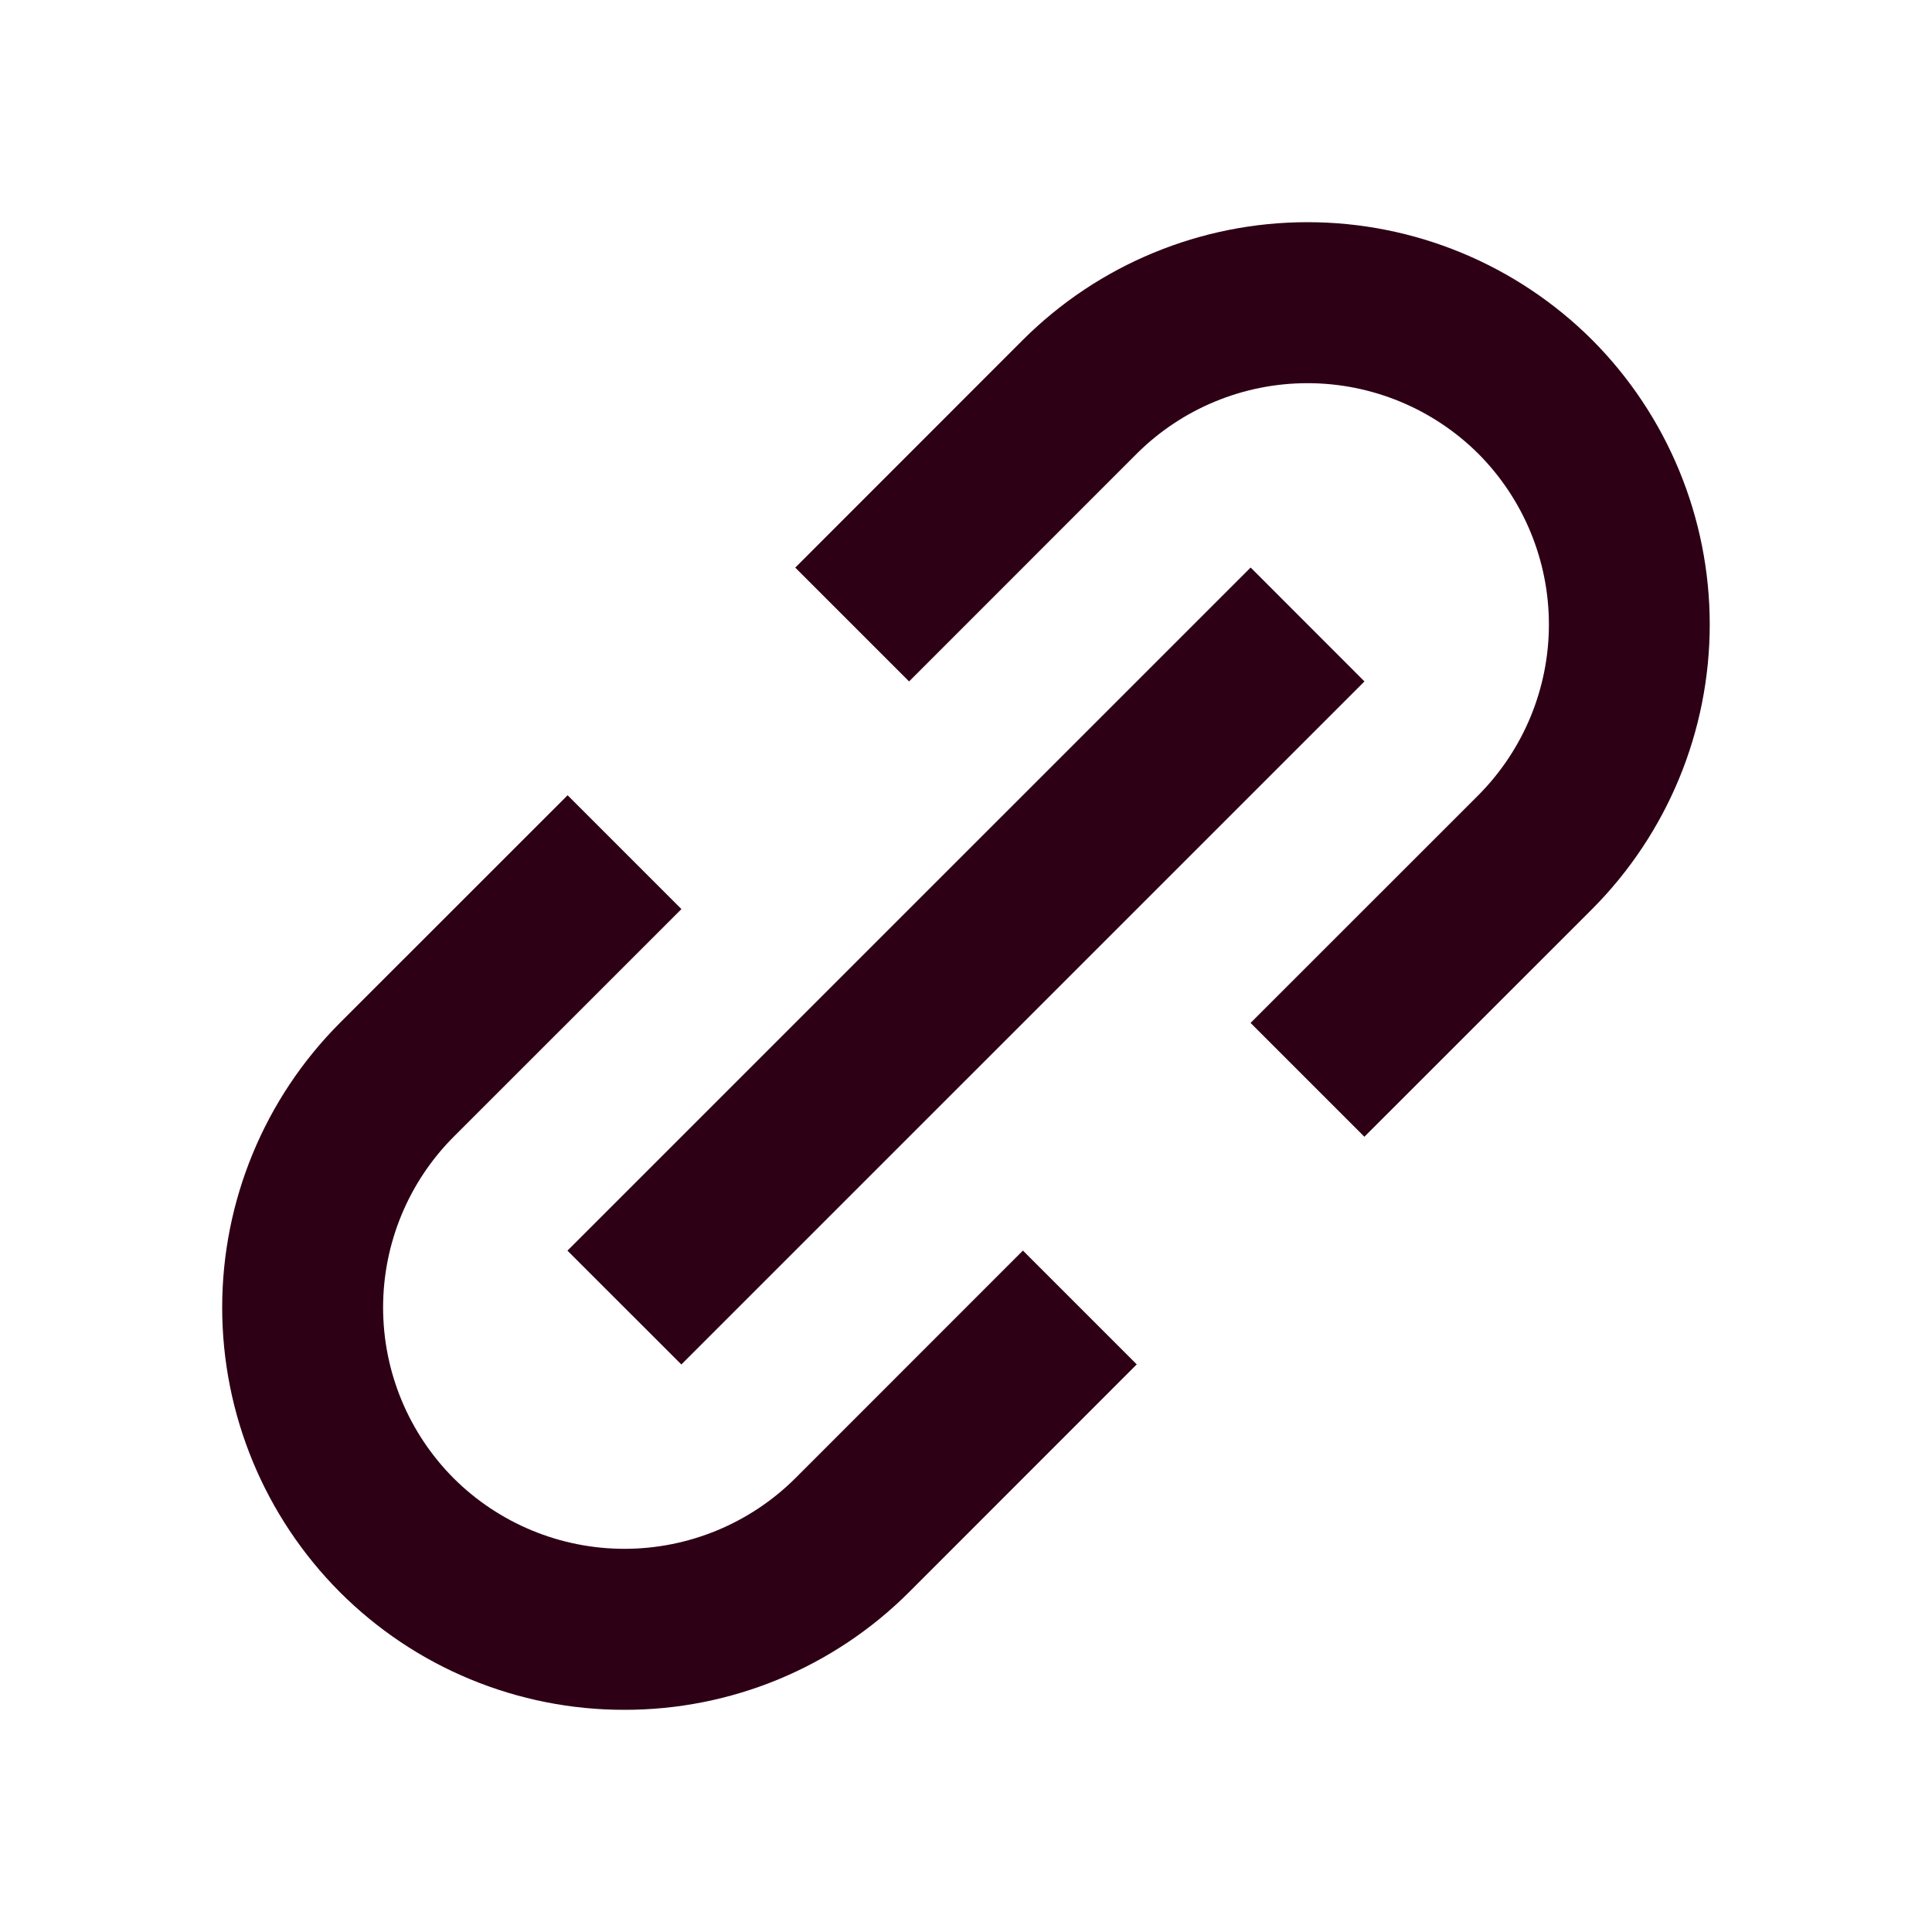<svg width="24" height="24" viewBox="0 0 24 24" fill="none" xmlns="http://www.w3.org/2000/svg">
<path d="M4.222 19.778C4.686 20.242 5.237 20.611 5.843 20.861C6.45 21.112 7.1 21.241 7.757 21.24C8.413 21.241 9.064 21.112 9.671 20.861C10.277 20.61 10.829 20.242 11.293 19.778L14.121 16.949L12.707 15.535L9.879 18.364C9.315 18.925 8.552 19.24 7.757 19.24C6.962 19.24 6.199 18.925 5.636 18.364C5.074 17.8 4.759 17.038 4.759 16.242C4.759 15.447 5.074 14.684 5.636 14.121L8.465 11.293L7.051 9.879L4.222 12.707C3.286 13.645 2.76 14.917 2.76 16.242C2.76 17.568 3.286 18.839 4.222 19.778ZM19.778 11.293C20.713 10.354 21.239 9.083 21.239 7.757C21.239 6.432 20.713 5.16 19.778 4.222C18.839 3.286 17.568 2.76 16.242 2.76C14.917 2.76 13.645 3.286 12.707 4.222L9.879 7.051L11.293 8.465L14.121 5.636C14.684 5.075 15.447 4.76 16.242 4.76C17.037 4.76 17.8 5.075 18.364 5.636C18.925 6.199 19.241 6.962 19.241 7.757C19.241 8.553 18.925 9.315 18.364 9.879L15.535 12.707L16.949 14.121L19.778 11.293Z" fill="#2E0015"/>
<path d="M8.464 16.95L7.049 15.536L15.536 7.05L16.95 8.465L8.464 16.95Z" fill="#2E0015"/>
</svg>
